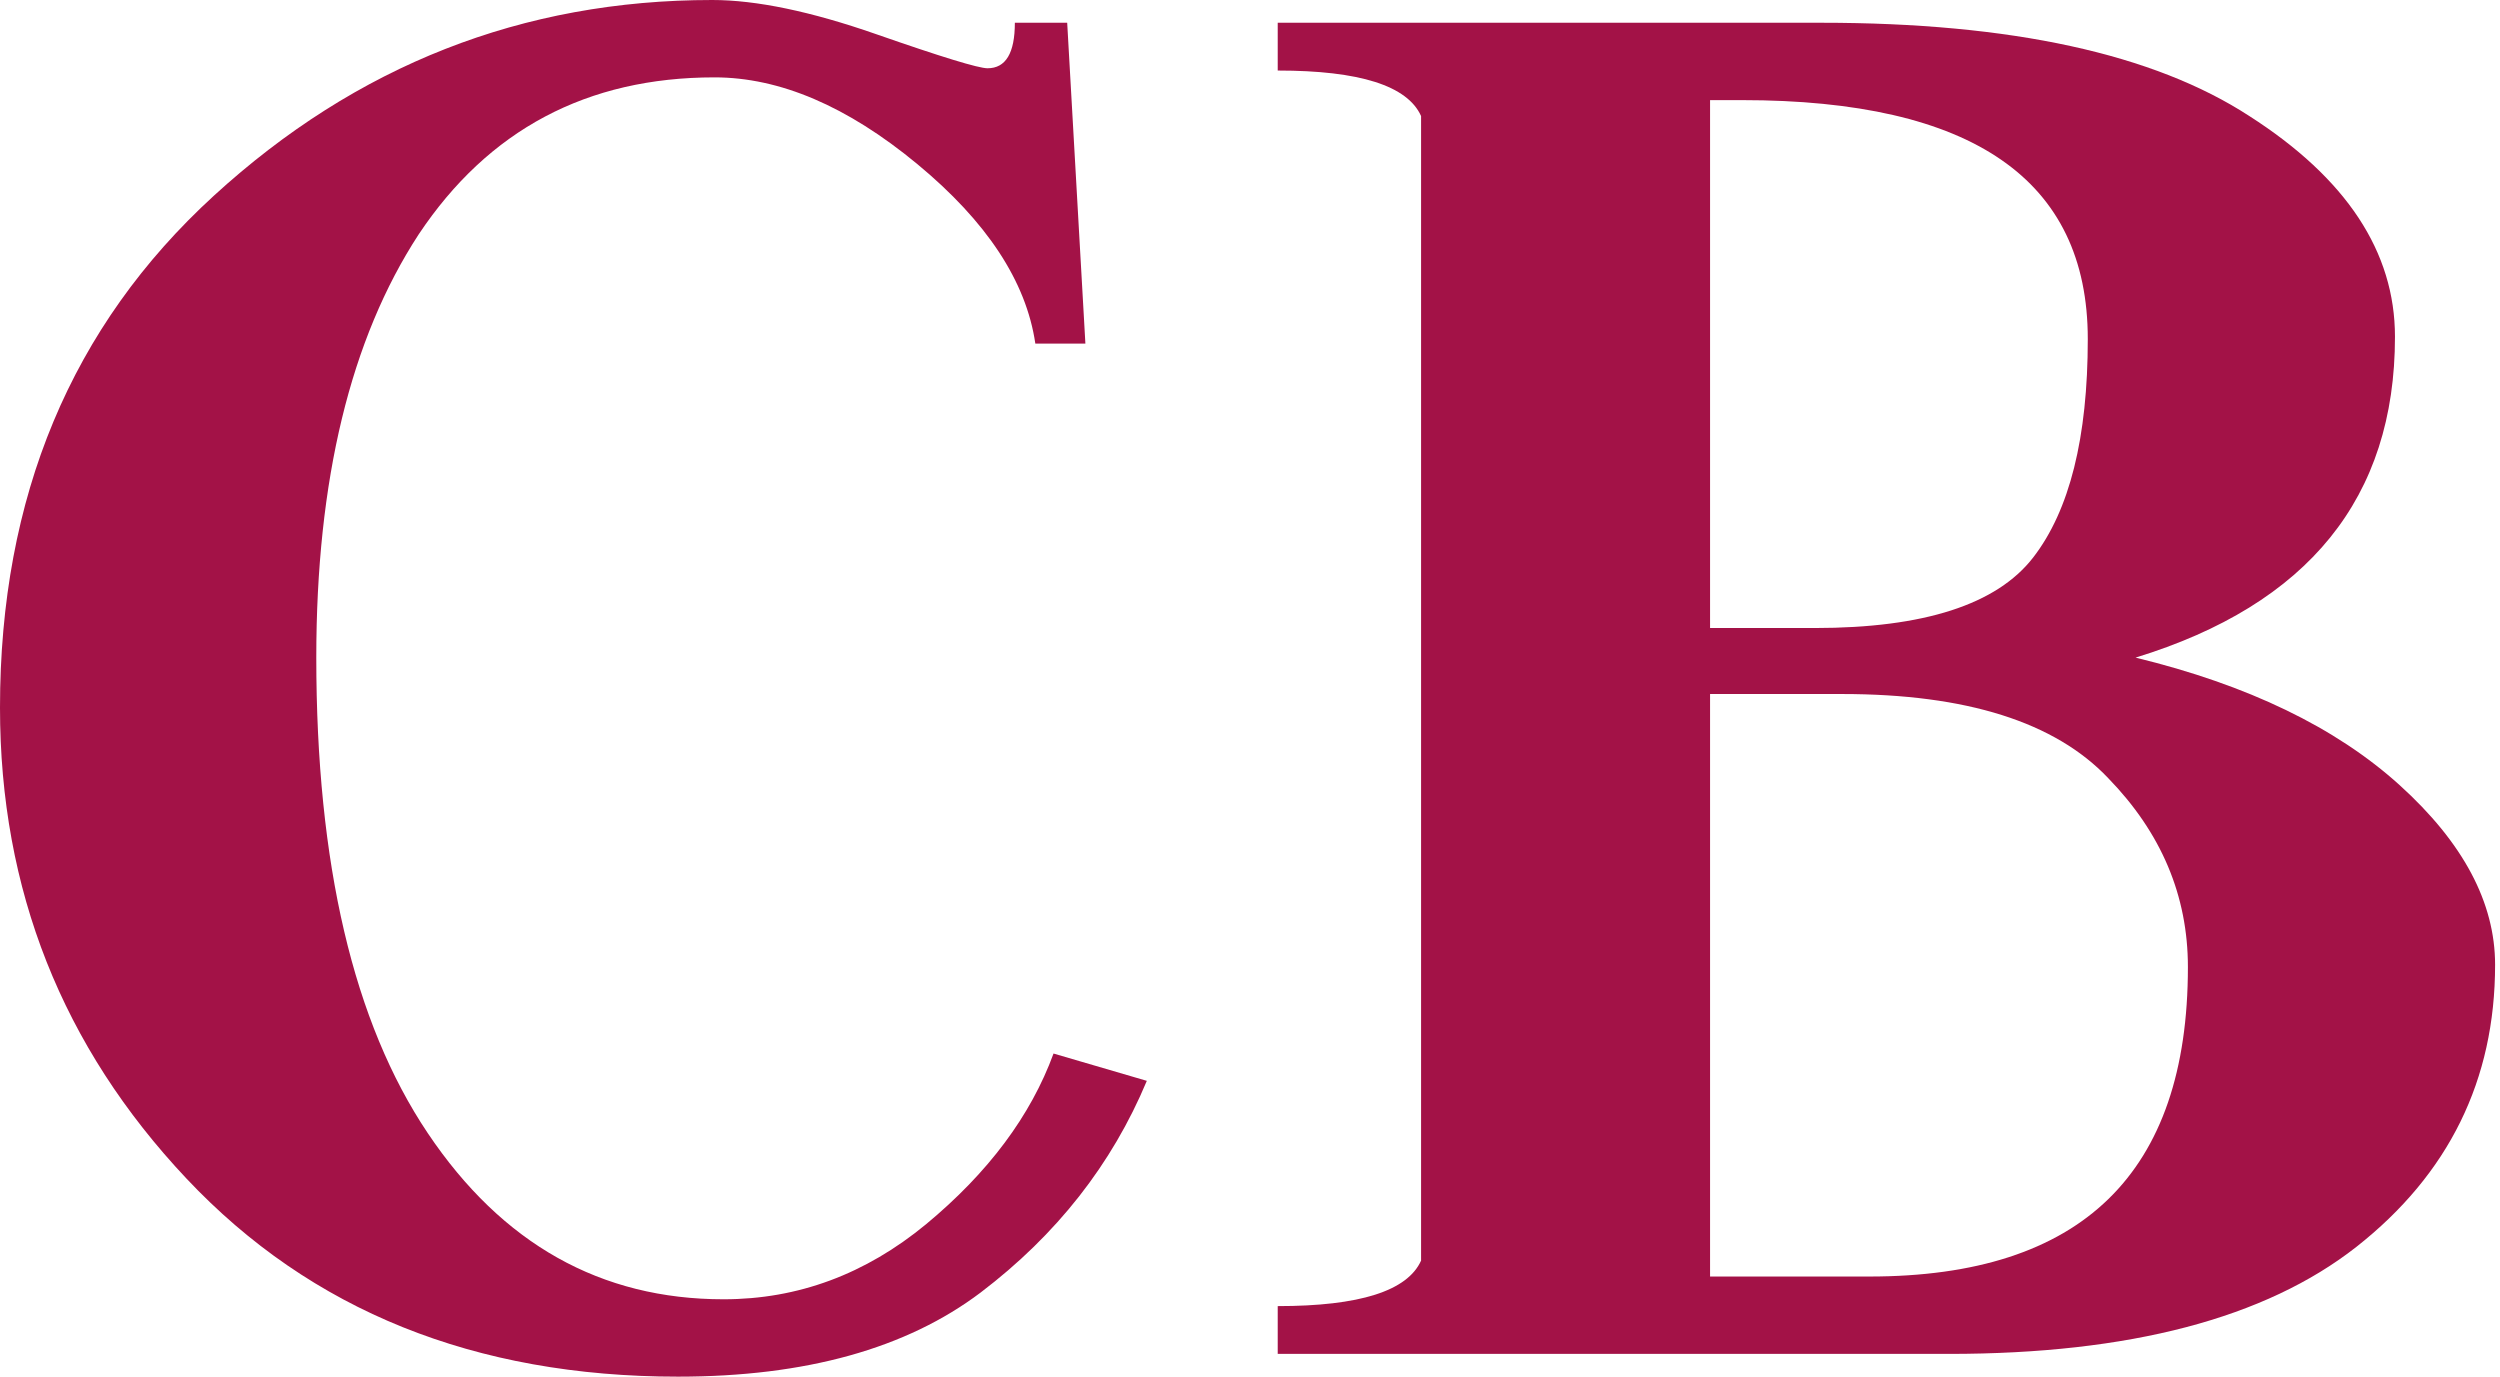 <svg xmlns="http://www.w3.org/2000/svg" width="454" height="250" viewBox="0 0 454 250" fill="none"><path d="M129.752 14.05C106.612 14.05 88.705 23.554 76.033 42.562C63.636 61.57 57.438 87.19 57.438 119.421C57.438 156.887 64.187 185.675 77.686 205.785C91.185 225.895 109.091 235.95 131.405 235.95C144.904 235.95 157.163 231.405 168.182 222.314C179.477 212.948 187.19 202.617 191.322 191.322L208.264 196.281C201.928 211.433 191.873 224.242 178.099 234.711C164.601 244.904 146.281 250 123.14 250C86.226 250 56.474 238.017 33.884 214.05C11.295 190.083 0 161.57 0 128.512C0 90.22 12.948 59.229 38.843 35.537C64.738 11.846 94.904 0 129.339 0C137.328 0 147.245 2.066 159.091 6.198C170.937 10.331 177.686 12.397 179.339 12.397C182.645 12.397 184.298 9.642 184.298 4.132H193.802L197.107 62.397H188.017C186.364 51.102 179.201 40.22 166.529 29.752C153.857 19.284 141.598 14.05 129.752 14.05Z" fill="#A31247"></path><path d="M232.034 245.868V237.19C246.911 237.19 255.588 234.435 258.068 228.926V21.074C255.588 15.565 246.911 12.81 232.034 12.81V4.132H330.795C365.23 4.132 391.125 9.78 408.481 21.074C426.112 32.369 434.927 45.73 434.927 61.157C434.927 90.358 419.225 109.78 387.82 119.421C408.205 124.38 424.183 132.094 435.753 142.562C447.324 153.03 453.109 163.912 453.109 175.207C453.109 196.143 444.707 213.223 427.902 226.446C411.373 239.394 386.718 245.868 353.935 245.868H232.034ZM310.547 18.182V114.05H329.555C349.39 114.05 362.613 109.78 369.225 101.24C375.836 92.7 379.142 79.477 379.142 61.57C379.142 32.645 358.205 18.182 316.332 18.182H310.547ZM310.547 126.033V231.818H339.472C378.04 231.818 397.324 213.085 397.324 175.62C397.324 162.672 392.503 151.24 382.861 141.322C373.219 131.129 357.103 126.033 334.514 126.033H310.547Z" fill="#A31247"></path></svg>